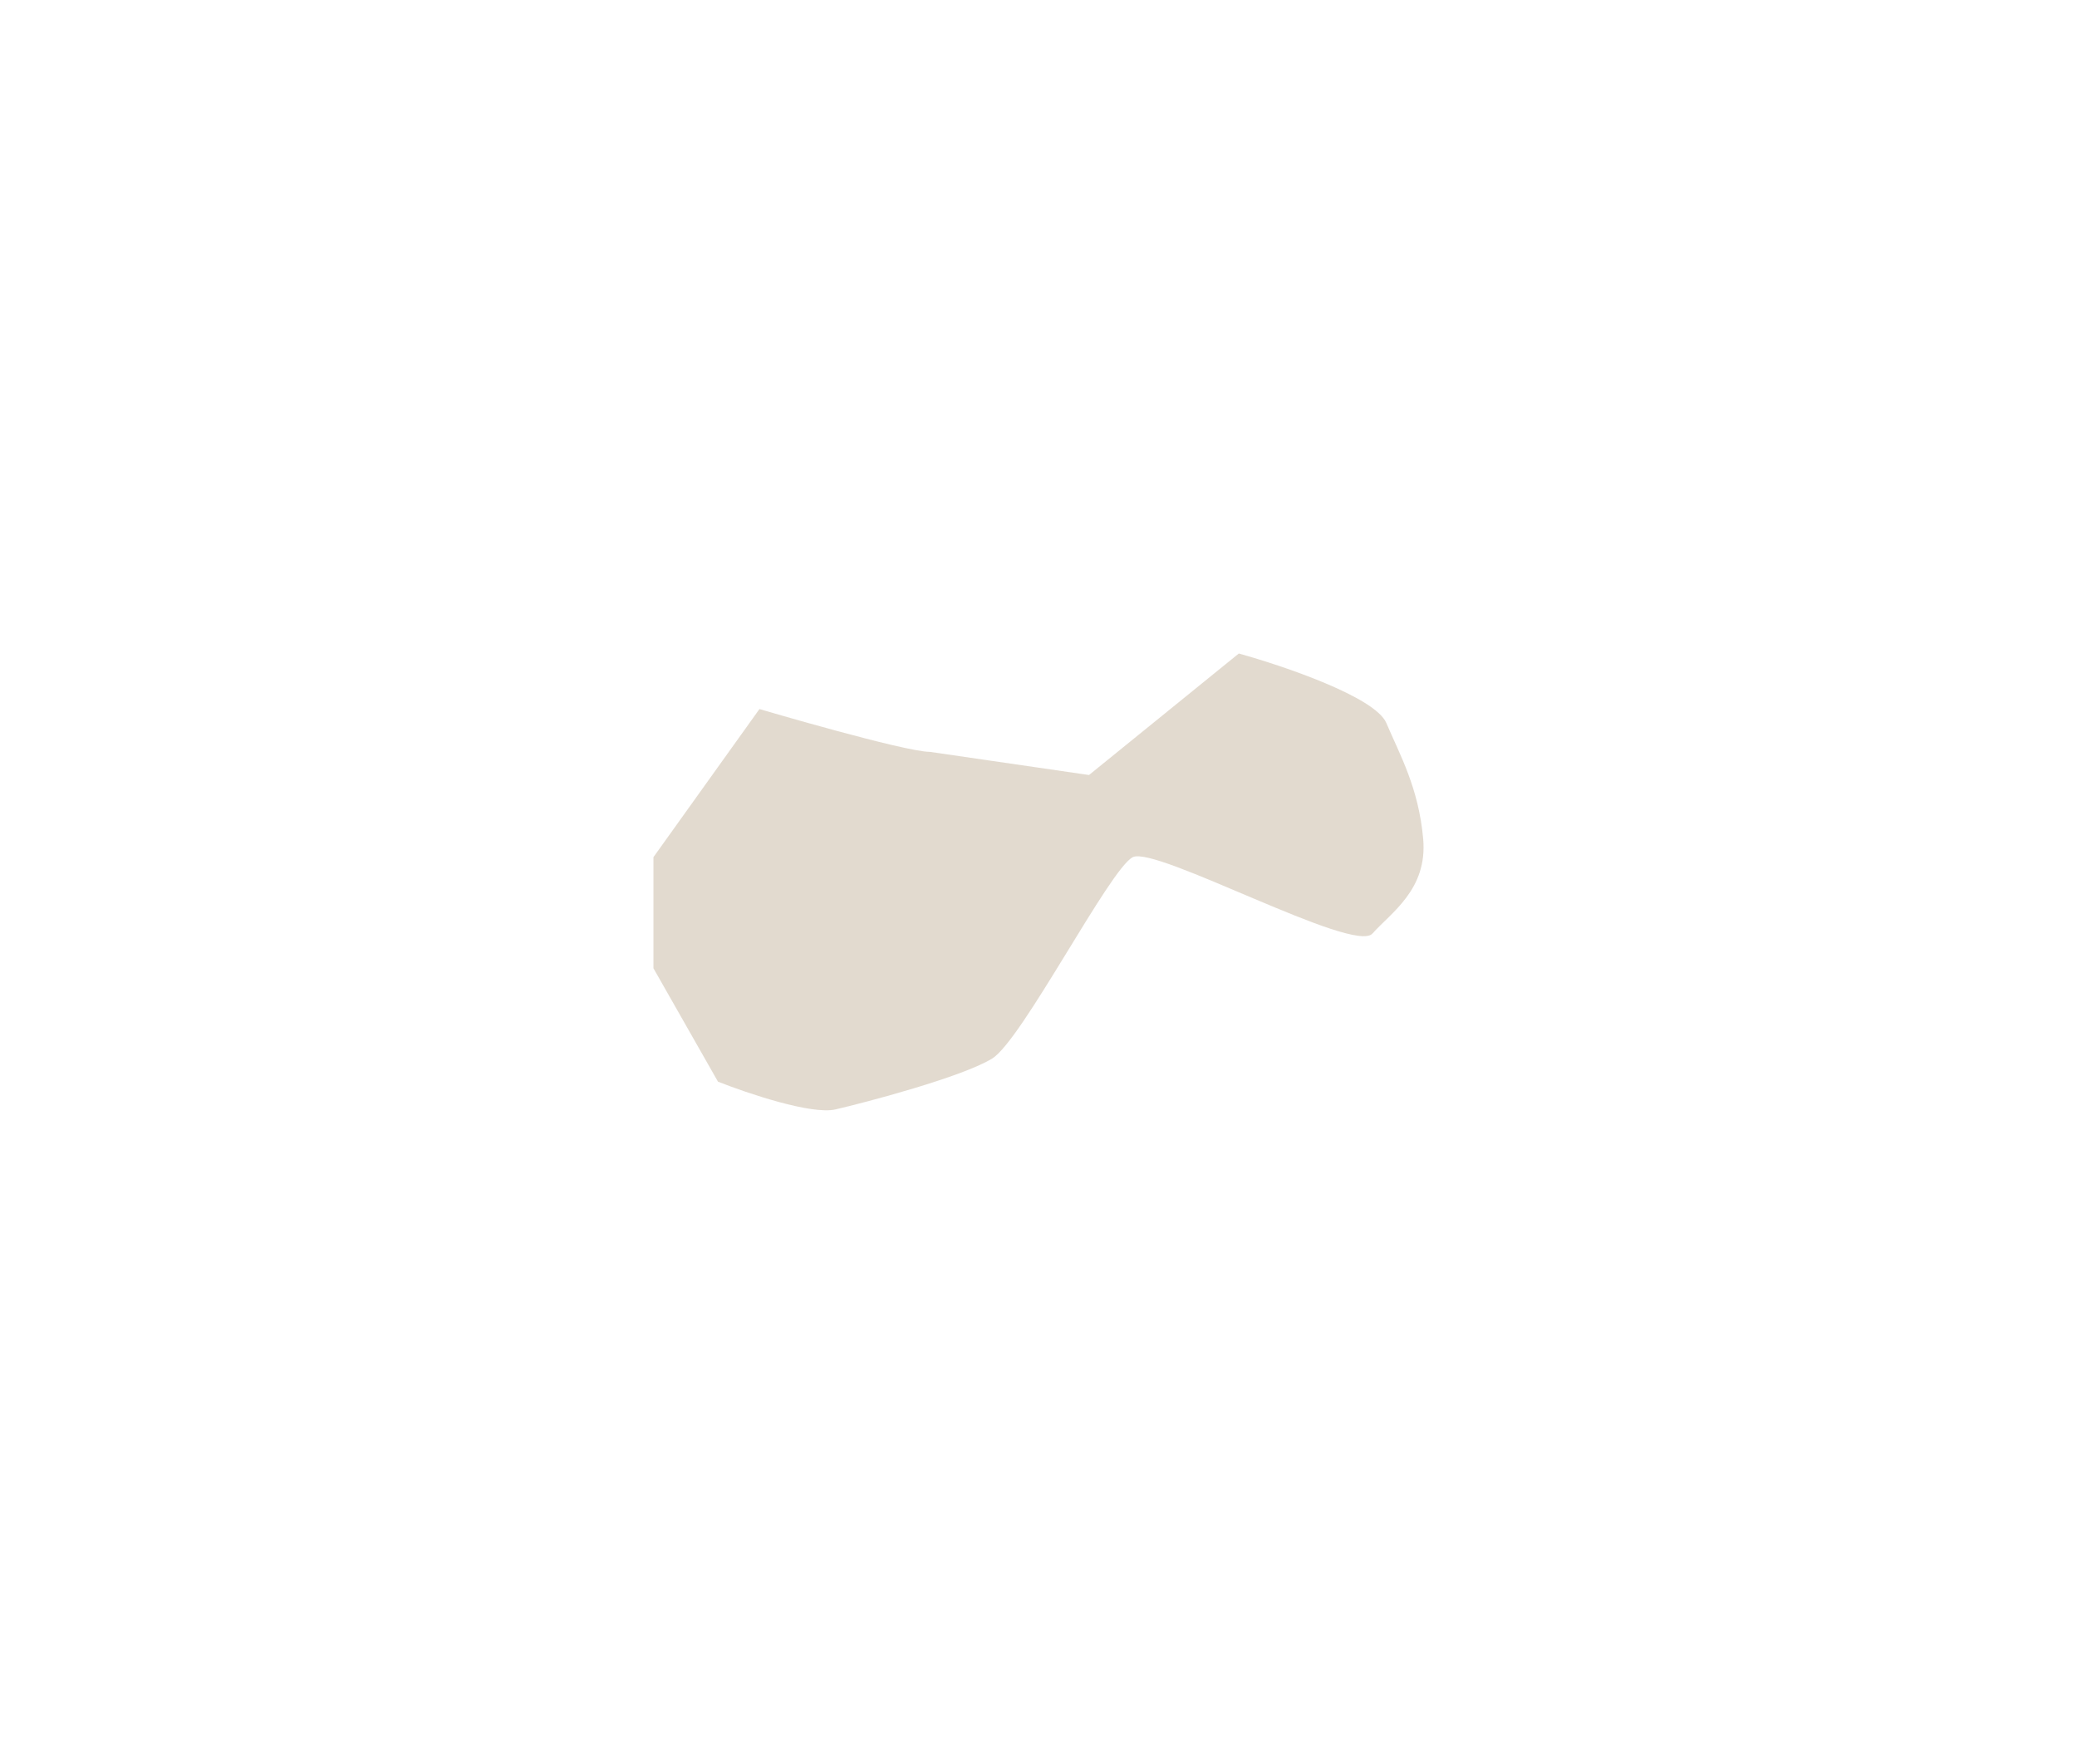 <svg width="623" height="529" viewBox="0 0 623 529" fill="none" xmlns="http://www.w3.org/2000/svg">
<g filter="url(#filter0_f_1737_537)">
<path d="M227.798 212.658C227.798 212.658 271.348 225.498 278.951 225.498L326.649 232.439L371.581 196C384.945 199.702 412.503 209.049 415.821 216.822C419.969 226.539 425.499 236.256 426.882 251.526C428.264 266.796 417.204 273.736 411.674 279.983C406.144 286.23 346.695 253.608 339.783 257.078C332.87 260.549 306.602 311.91 297.616 317.463C288.629 323.016 259.596 330.65 250.61 332.733C243.421 334.398 224.111 327.874 215.355 324.404L196 290.394V257.078L227.798 212.658Z" fill="#C6B6A1" fill-opacity="0.5"/>
</g>
<defs>
<filter id="filter0_f_1737_537" x="0.9" y="0.9" width="621.2" height="527.2" filterUnits="userSpaceOnUse" color-interpolation-filters="sRGB">
<feFlood flood-opacity="0" result="BackgroundImageFix"/>
<feBlend mode="normal" in="SourceGraphic" in2="BackgroundImageFix" result="shape"/>
<feGaussianBlur stdDeviation="97.55" result="effect1_foregroundBlur_1737_537"/>
</filter>
</defs>
</svg>
